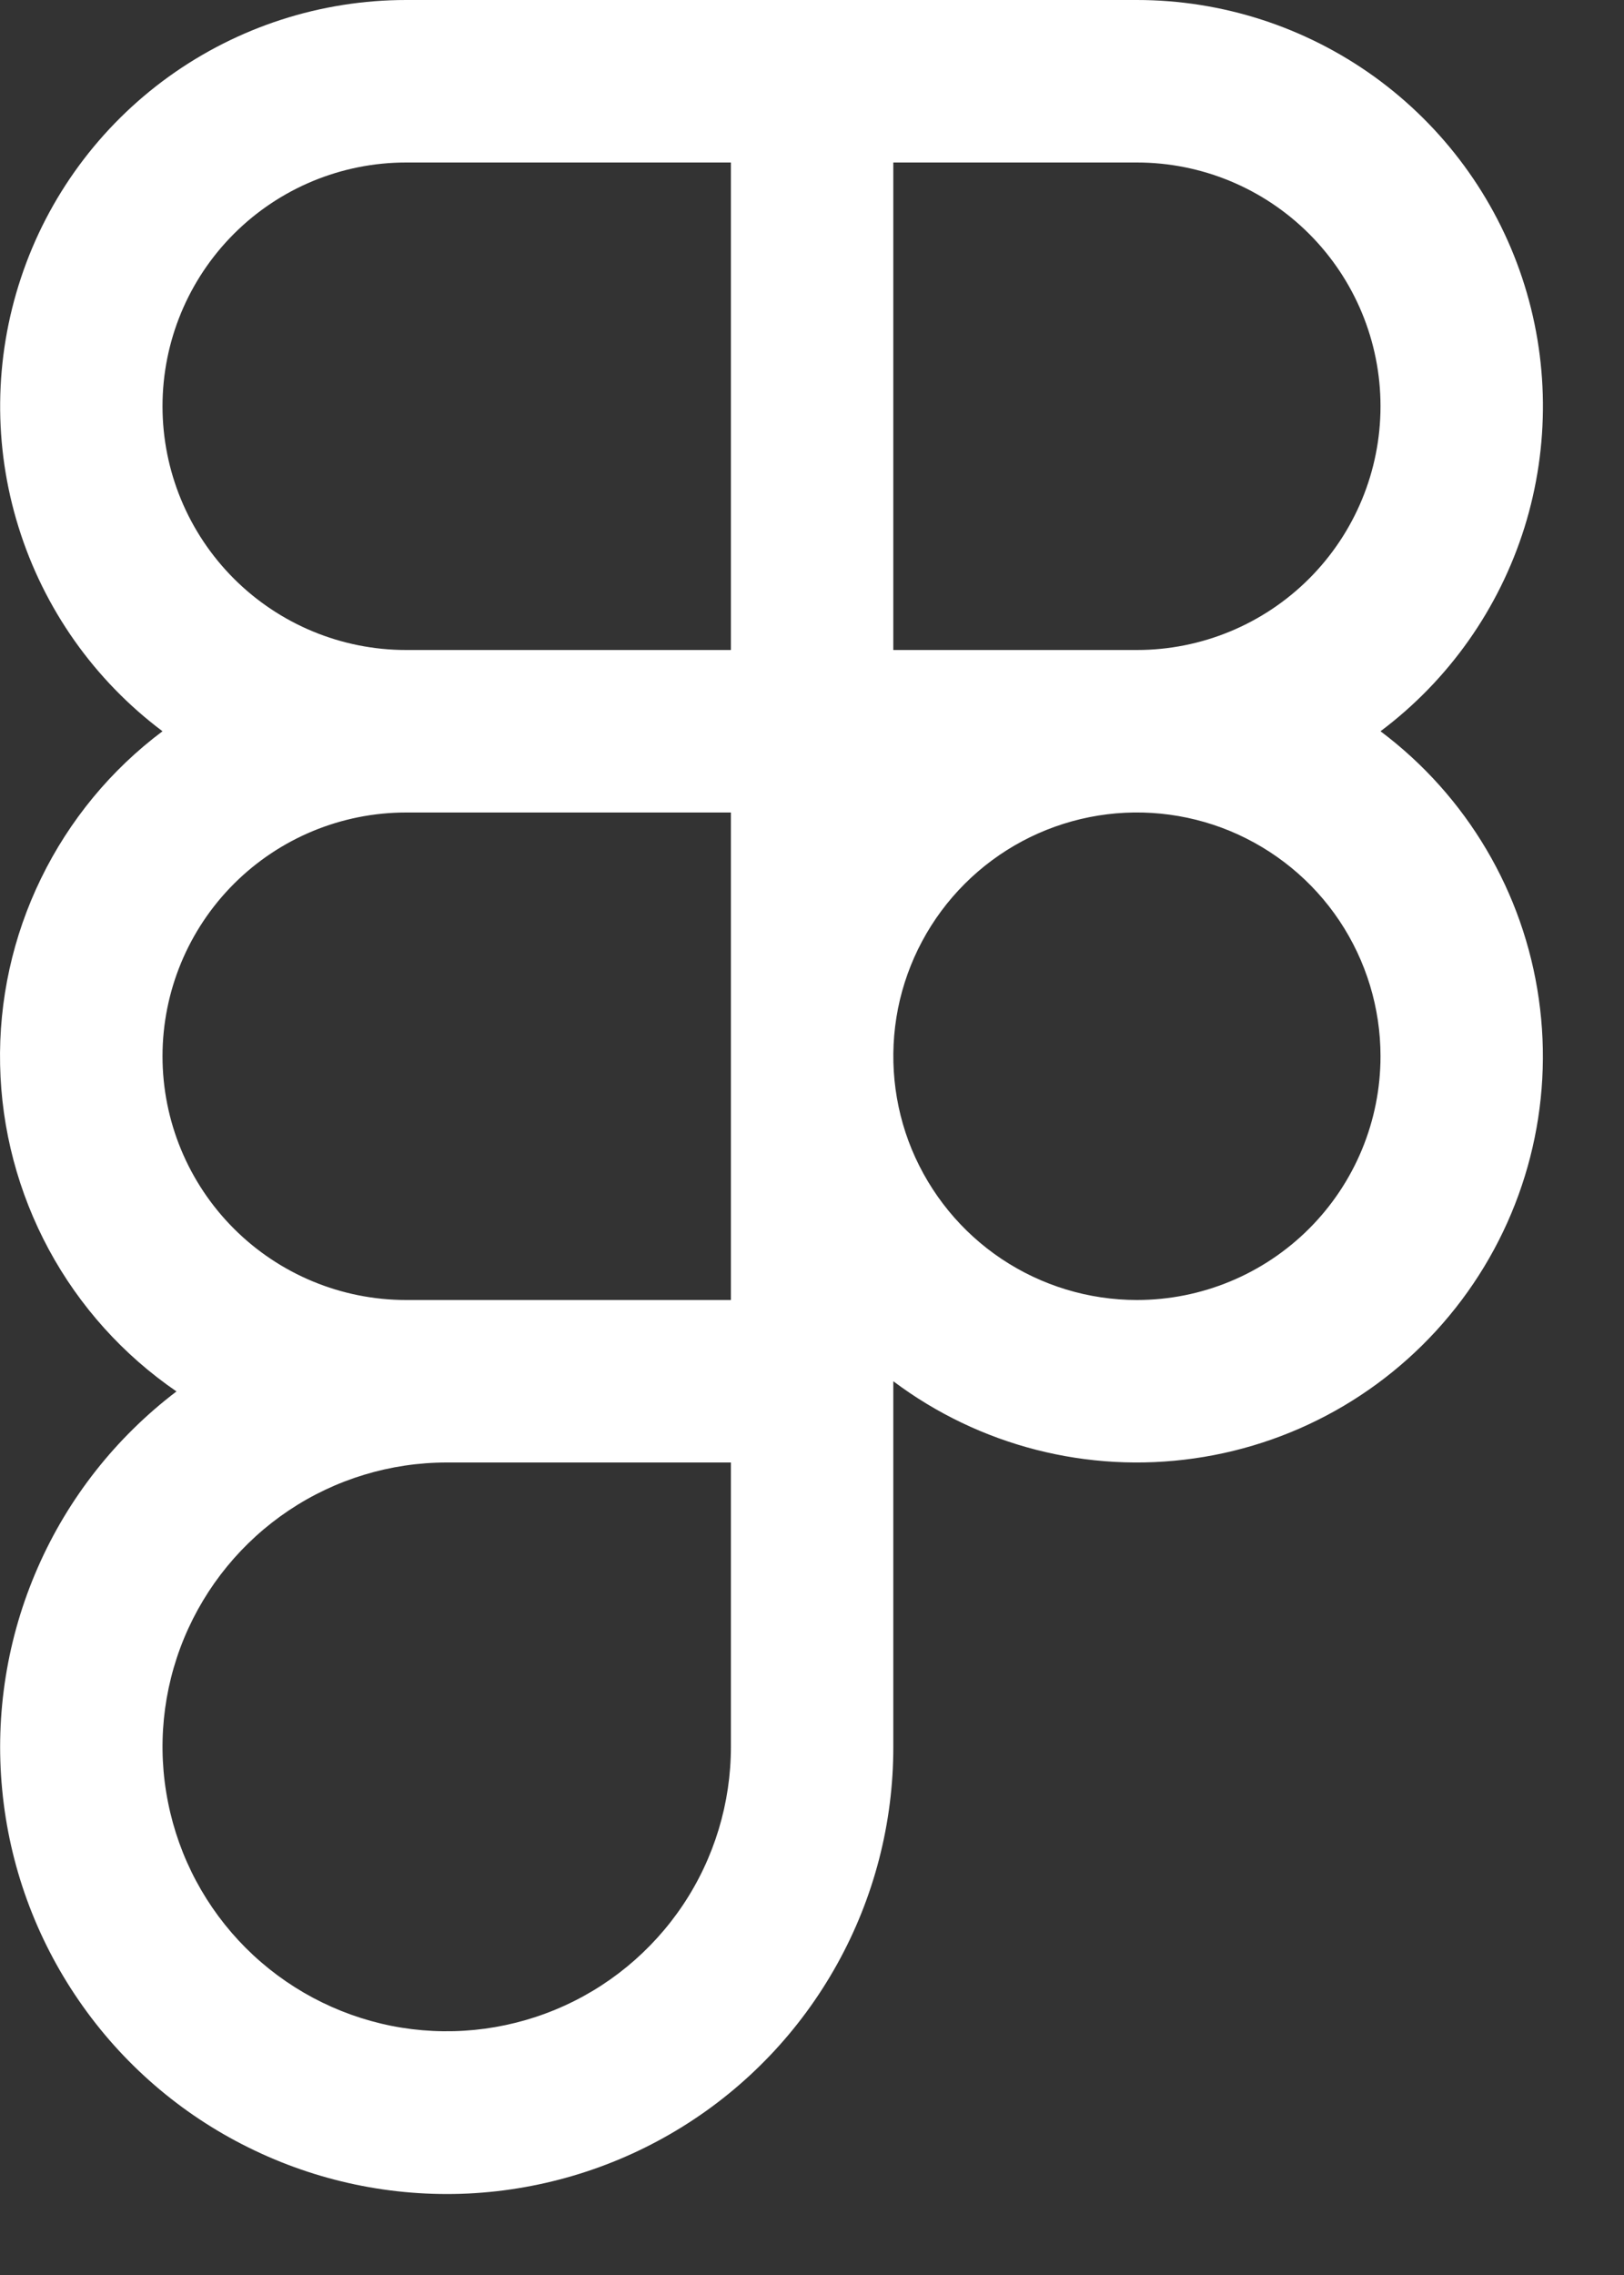 <svg width="15" height="21" viewBox="0 0 15 21" fill="none" xmlns="http://www.w3.org/2000/svg">
<rect x="0" y="0" width="15" height="21" fill="#333333" stroke="none"/>
<path d="M12.751 6.75C13.381 6.278 13.846 5.619 14.081 4.868C14.315 4.117 14.308 3.311 14.059 2.564C13.81 1.817 13.332 1.168 12.694 0.708C12.055 0.248 11.288 0 10.501 0H3.751C2.964 0 2.197 0.248 1.558 0.708C0.92 1.168 0.442 1.817 0.194 2.564C-0.055 3.311 -0.063 4.117 0.172 4.868C0.406 5.619 0.871 6.278 1.501 6.75C1.024 7.107 0.64 7.573 0.379 8.109C0.118 8.644 -0.012 9.234 0.001 9.83C0.013 10.425 0.168 11.009 0.451 11.534C0.734 12.058 1.138 12.507 1.63 12.844C1.071 13.269 0.629 13.829 0.348 14.472C0.066 15.115 -0.047 15.82 0.02 16.519C0.086 17.218 0.33 17.888 0.728 18.466C1.126 19.045 1.665 19.512 2.295 19.823C2.924 20.135 3.622 20.281 4.323 20.248C5.024 20.214 5.706 20.002 6.302 19.632C6.899 19.262 7.391 18.745 7.732 18.131C8.073 17.518 8.252 16.827 8.251 16.125V12.75C9.047 13.347 10.047 13.603 11.031 13.462C12.016 13.322 12.904 12.796 13.501 12C14.098 11.204 14.354 10.204 14.213 9.22C14.073 8.235 13.547 7.347 12.751 6.75ZM12.751 3.75C12.751 4.347 12.514 4.919 12.092 5.341C11.67 5.763 11.098 6 10.501 6H8.251V1.5H10.501C11.098 1.5 11.67 1.737 12.092 2.159C12.514 2.581 12.751 3.153 12.751 3.75ZM1.501 3.75C1.501 3.153 1.738 2.581 2.16 2.159C2.582 1.737 3.154 1.5 3.751 1.5H6.751V6H3.751C3.154 6 2.582 5.763 2.16 5.341C1.738 4.919 1.501 4.347 1.501 3.75ZM3.751 12C3.154 12 2.582 11.763 2.16 11.341C1.738 10.919 1.501 10.347 1.501 9.75C1.501 9.153 1.738 8.581 2.16 8.159C2.582 7.737 3.154 7.5 3.751 7.5H6.751V12H3.751ZM6.751 16.125C6.751 16.644 6.597 17.152 6.309 17.583C6.02 18.015 5.61 18.352 5.131 18.55C4.651 18.749 4.123 18.801 3.614 18.7C3.105 18.598 2.637 18.348 2.27 17.981C1.903 17.614 1.653 17.146 1.552 16.637C1.45 16.128 1.502 15.6 1.701 15.12C1.9 14.641 2.236 14.231 2.668 13.942C3.099 13.654 3.607 13.5 4.126 13.5H6.751V16.125ZM10.501 12C10.056 12 9.621 11.868 9.251 11.621C8.881 11.374 8.593 11.022 8.422 10.611C8.252 10.2 8.208 9.748 8.294 9.311C8.381 8.875 8.595 8.474 8.91 8.159C9.225 7.844 9.626 7.63 10.062 7.543C10.499 7.456 10.951 7.501 11.362 7.671C11.773 7.842 12.125 8.13 12.372 8.5C12.619 8.87 12.751 9.305 12.751 9.75C12.751 10.347 12.514 10.919 12.092 11.341C11.67 11.763 11.098 12 10.501 12Z" fill="white"/>
</svg>
